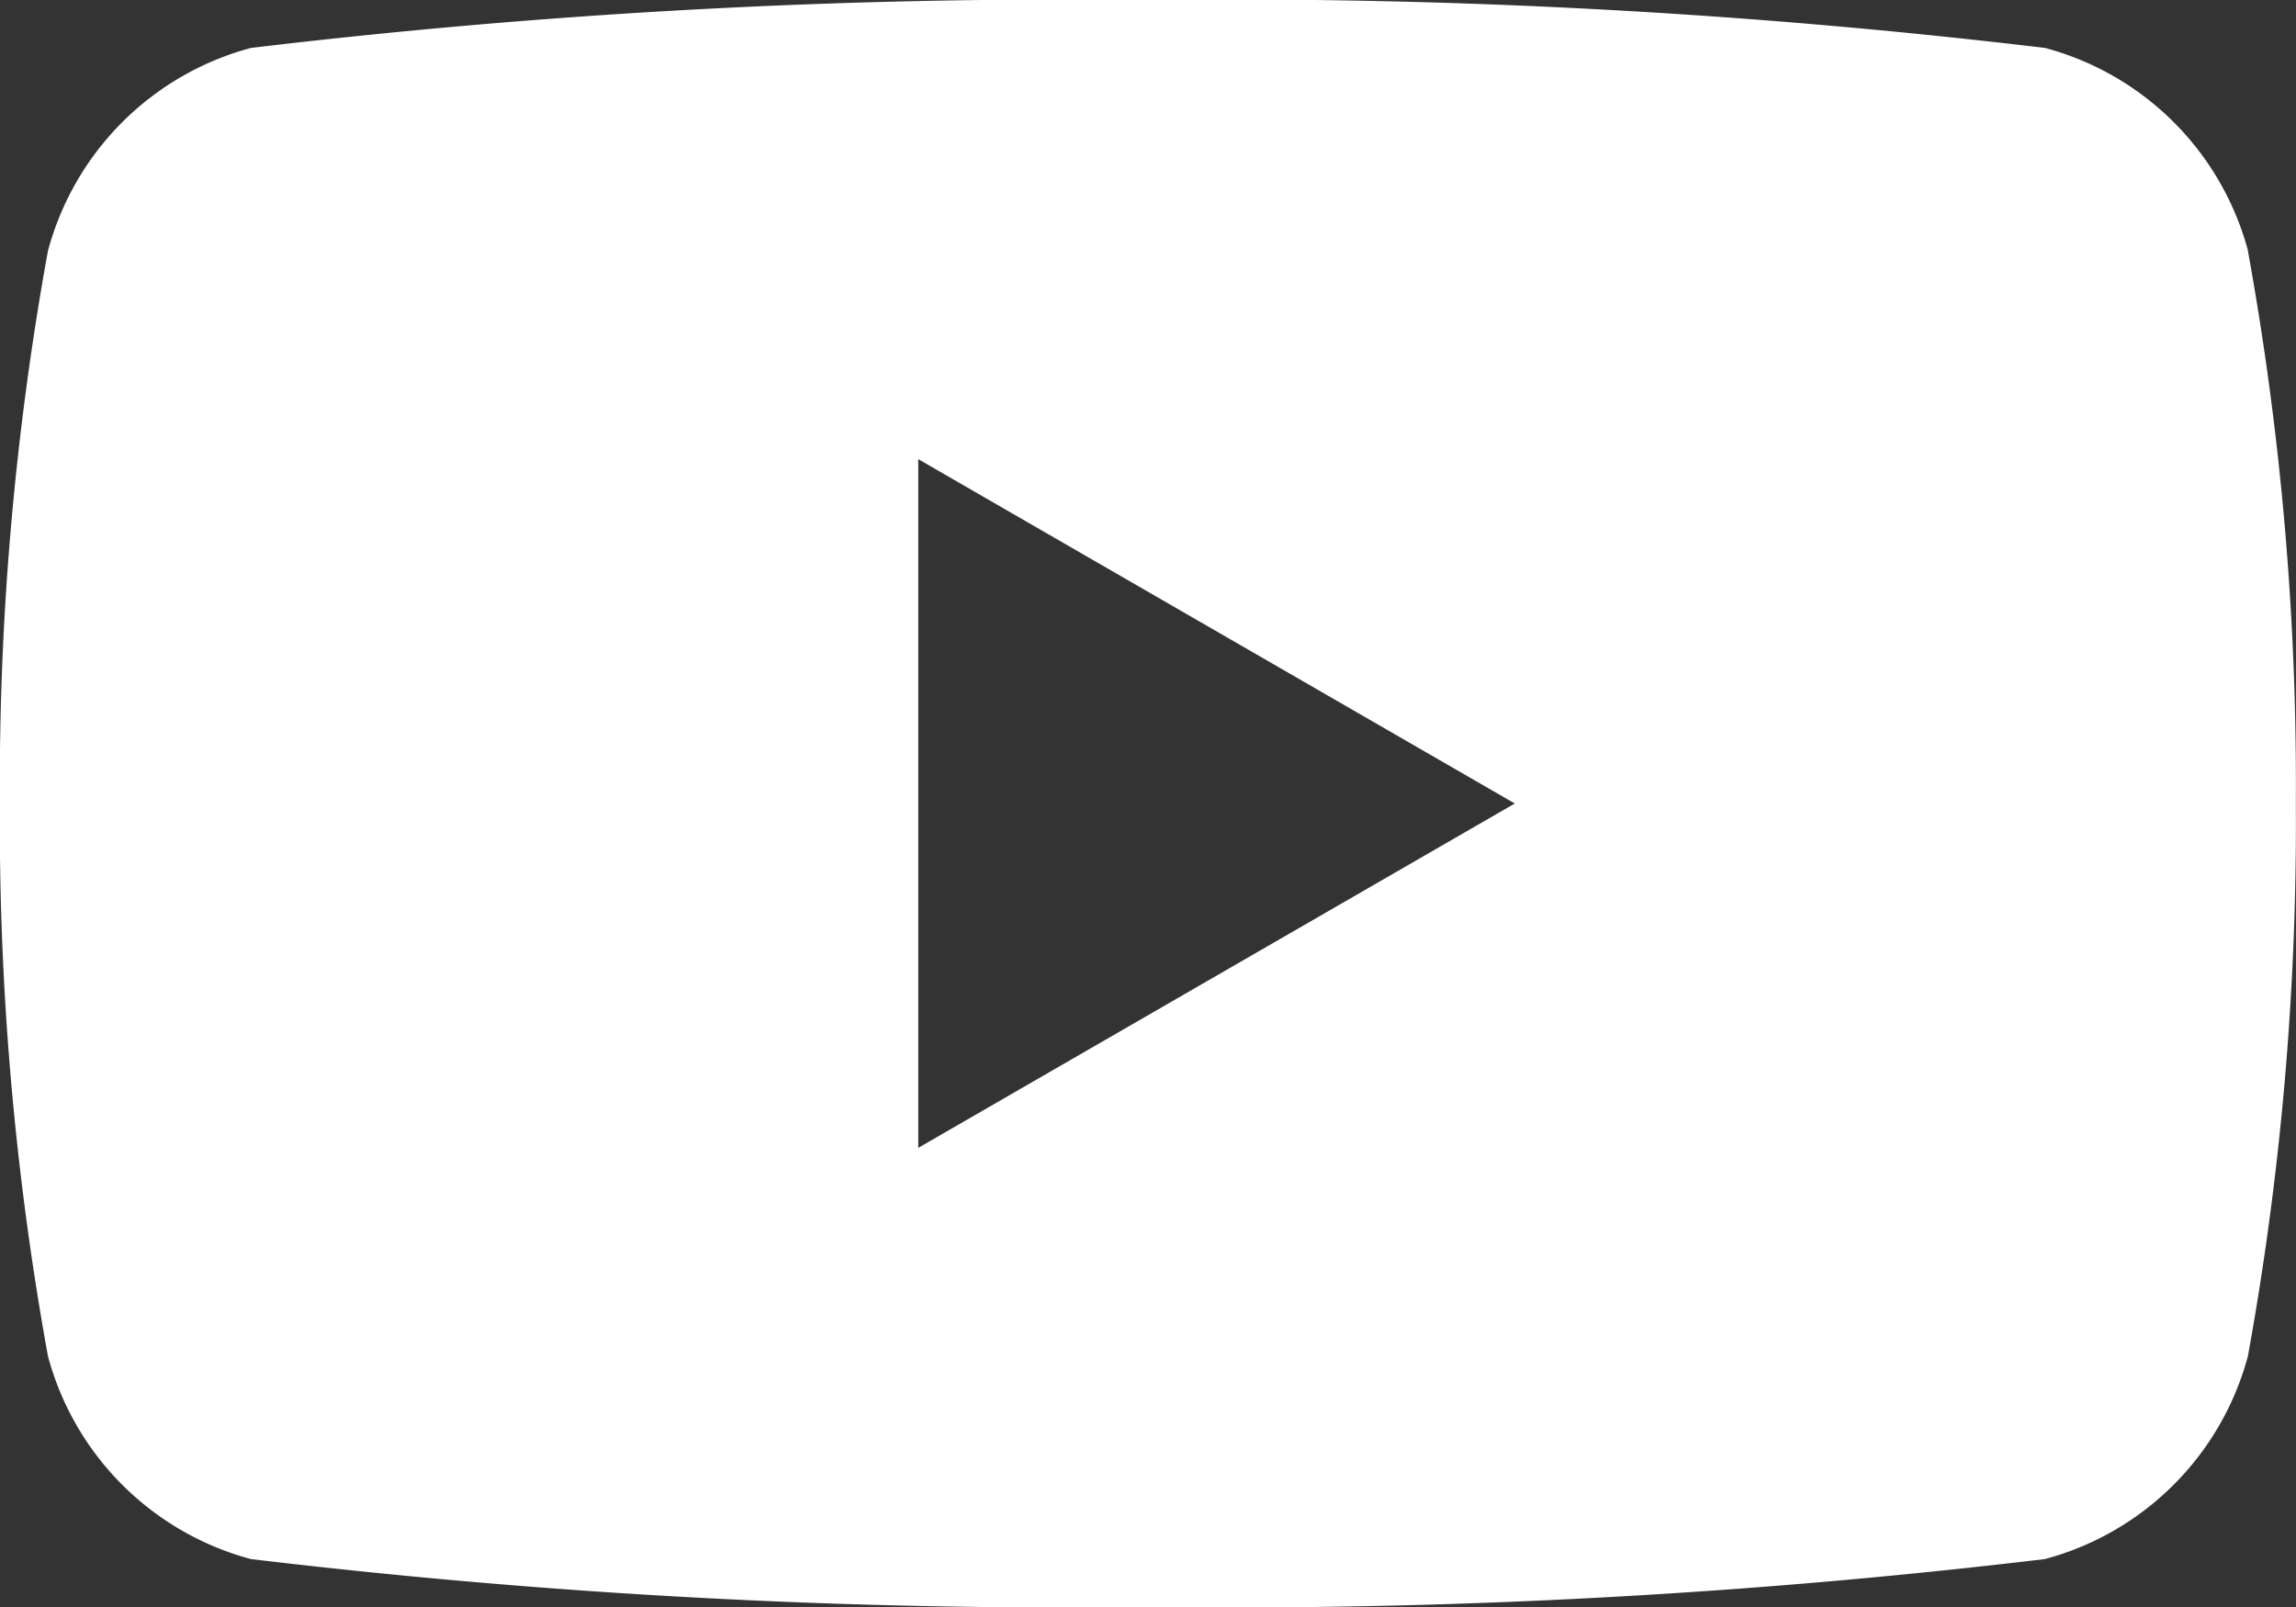 <svg id="グループ_1537" data-name="グループ 1537" xmlns="http://www.w3.org/2000/svg" width="16" height="11.2" viewBox="0 0 16 11.2">
  <rect x="0" y="0" width="16" height="11.2" fill="#333333" stroke="none"/>
  <path id="パス_3252" data-name="パス 3252" d="M15.667,1.749A2,2,0,0,0,14.252.334,47.812,47.812,0,0,0,8,0,47.812,47.812,0,0,0,1.75.334,2,2,0,0,0,.335,1.749,20.826,20.826,0,0,0,0,5.6,20.827,20.827,0,0,0,.335,9.451,2,2,0,0,0,1.75,10.866,47.812,47.812,0,0,0,8,11.2a47.812,47.812,0,0,0,6.251-.334,2,2,0,0,0,1.415-1.415A20.821,20.821,0,0,0,16,5.6a20.82,20.82,0,0,0-.334-3.851M6.4,8V3.2l4.157,2.4Z" transform="translate(-0.001)" fill="#fff"/>
</svg>
